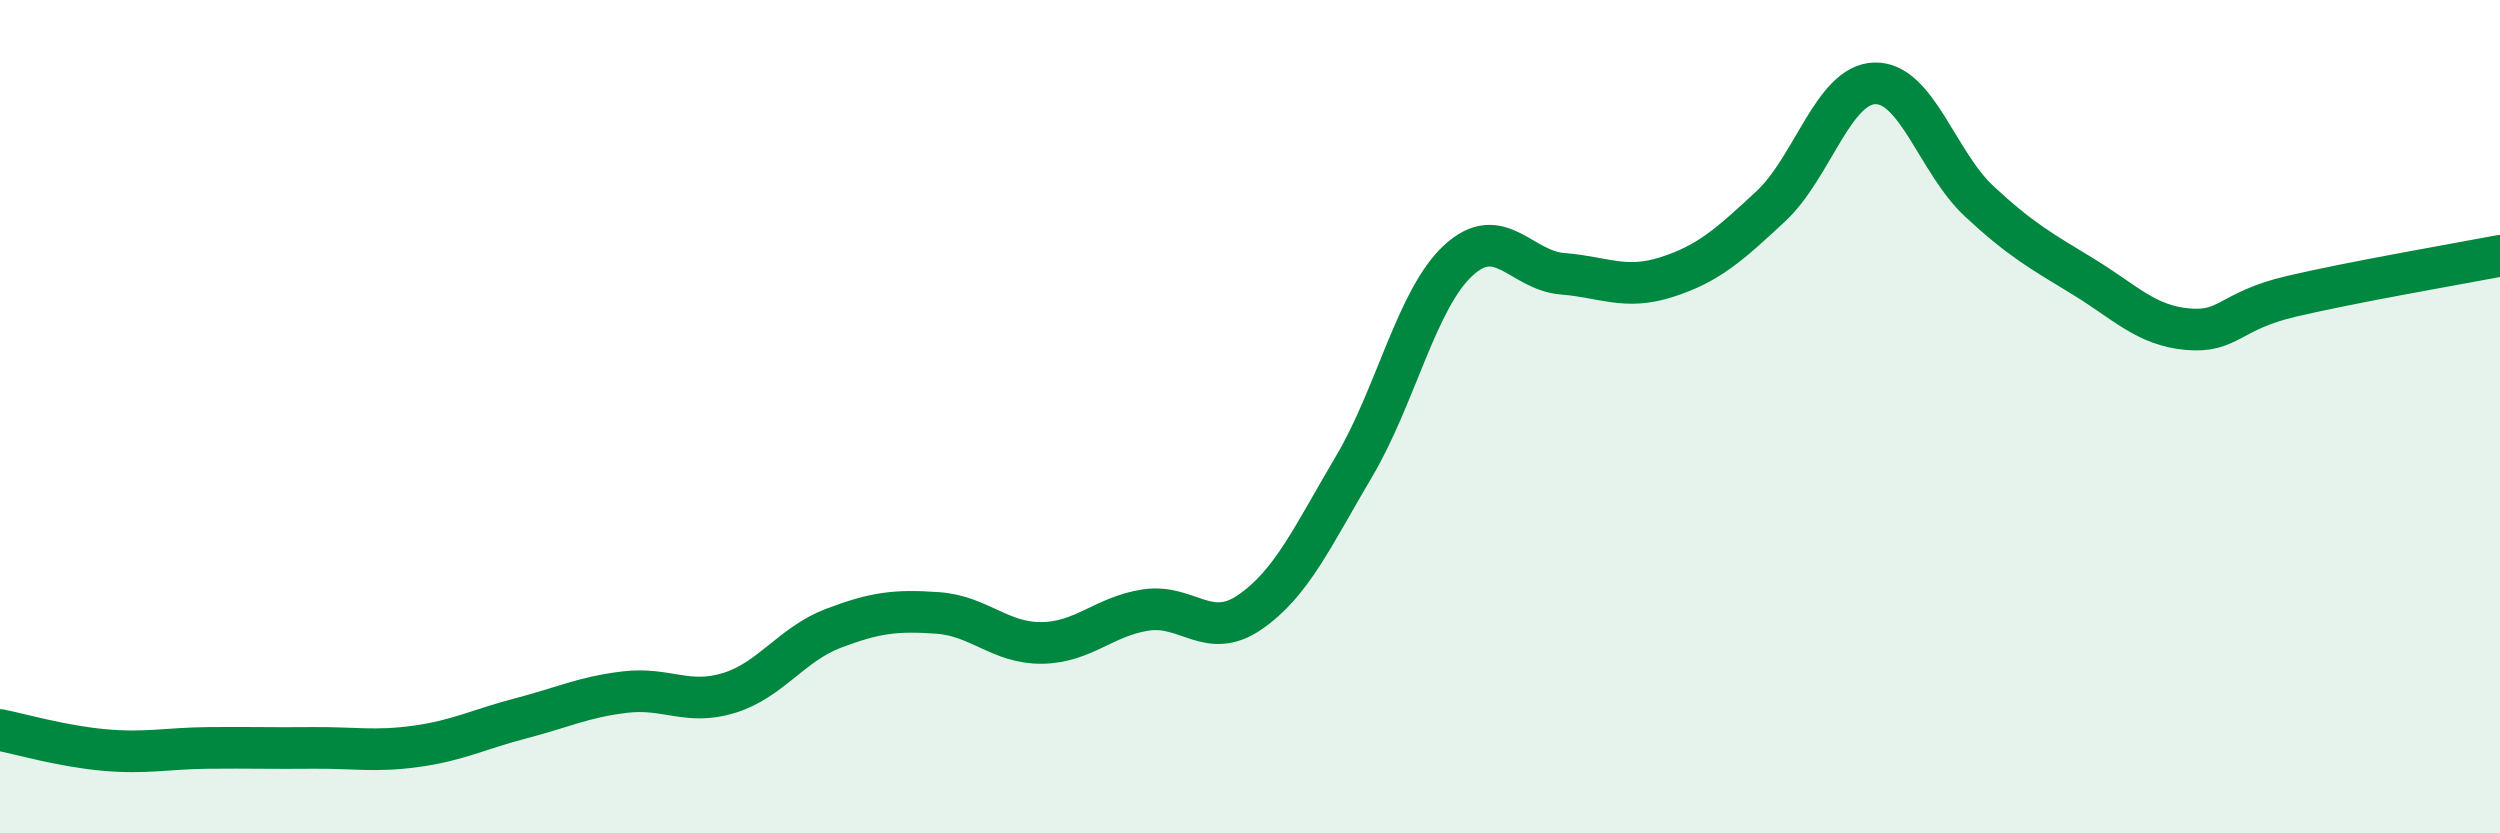 
    <svg width="60" height="20" viewBox="0 0 60 20" xmlns="http://www.w3.org/2000/svg">
      <path
        d="M 0,17.52 C 0.5,17.62 1.5,17.91 2.5,18 C 3.5,18.09 4,17.96 5,17.95 C 6,17.94 6.5,17.96 7.5,17.95 C 8.5,17.94 9,18.05 10,17.91 C 11,17.77 11.5,17.5 12.5,17.24 C 13.5,16.98 14,16.73 15,16.61 C 16,16.49 16.5,16.94 17.5,16.63 C 18.5,16.32 19,15.46 20,15.08 C 21,14.7 21.5,14.64 22.5,14.71 C 23.5,14.78 24,15.44 25,15.43 C 26,15.42 26.5,14.79 27.5,14.64 C 28.5,14.49 29,15.38 30,14.69 C 31,14 31.5,12.88 32.5,11.19 C 33.5,9.5 34,7.17 35,6.25 C 36,5.33 36.5,6.49 37.5,6.57 C 38.5,6.65 39,6.97 40,6.65 C 41,6.33 41.5,5.88 42.5,4.95 C 43.5,4.02 44,2.02 45,2 C 46,1.98 46.5,3.9 47.5,4.83 C 48.5,5.76 49,6.03 50,6.64 C 51,7.25 51.5,7.81 52.5,7.9 C 53.5,7.99 53.5,7.46 55,7.11 C 56.5,6.76 59,6.33 60,6.14L60 20L0 20Z"
        fill="#008740"
        opacity="0.1"
        stroke-linecap="round"
        stroke-linejoin="round"
      />
      <path
        d="M 0,17.52 C 0.5,17.62 1.5,17.91 2.5,18 C 3.5,18.09 4,17.96 5,17.95 C 6,17.94 6.5,17.96 7.5,17.95 C 8.5,17.94 9,18.05 10,17.91 C 11,17.77 11.5,17.5 12.5,17.24 C 13.5,16.98 14,16.73 15,16.61 C 16,16.49 16.5,16.94 17.5,16.63 C 18.5,16.32 19,15.46 20,15.08 C 21,14.7 21.5,14.64 22.5,14.71 C 23.5,14.78 24,15.44 25,15.43 C 26,15.42 26.5,14.79 27.5,14.64 C 28.5,14.49 29,15.38 30,14.69 C 31,14 31.5,12.88 32.5,11.19 C 33.5,9.5 34,7.17 35,6.25 C 36,5.33 36.5,6.49 37.5,6.57 C 38.5,6.65 39,6.97 40,6.65 C 41,6.33 41.5,5.88 42.5,4.95 C 43.5,4.02 44,2.02 45,2 C 46,1.98 46.5,3.9 47.5,4.83 C 48.5,5.76 49,6.03 50,6.64 C 51,7.25 51.5,7.81 52.5,7.9 C 53.5,7.99 53.5,7.46 55,7.11 C 56.5,6.76 59,6.33 60,6.14"
        stroke="#008740"
        stroke-width="1"
        fill="none"
        stroke-linecap="round"
        stroke-linejoin="round"
      />
    </svg>
  